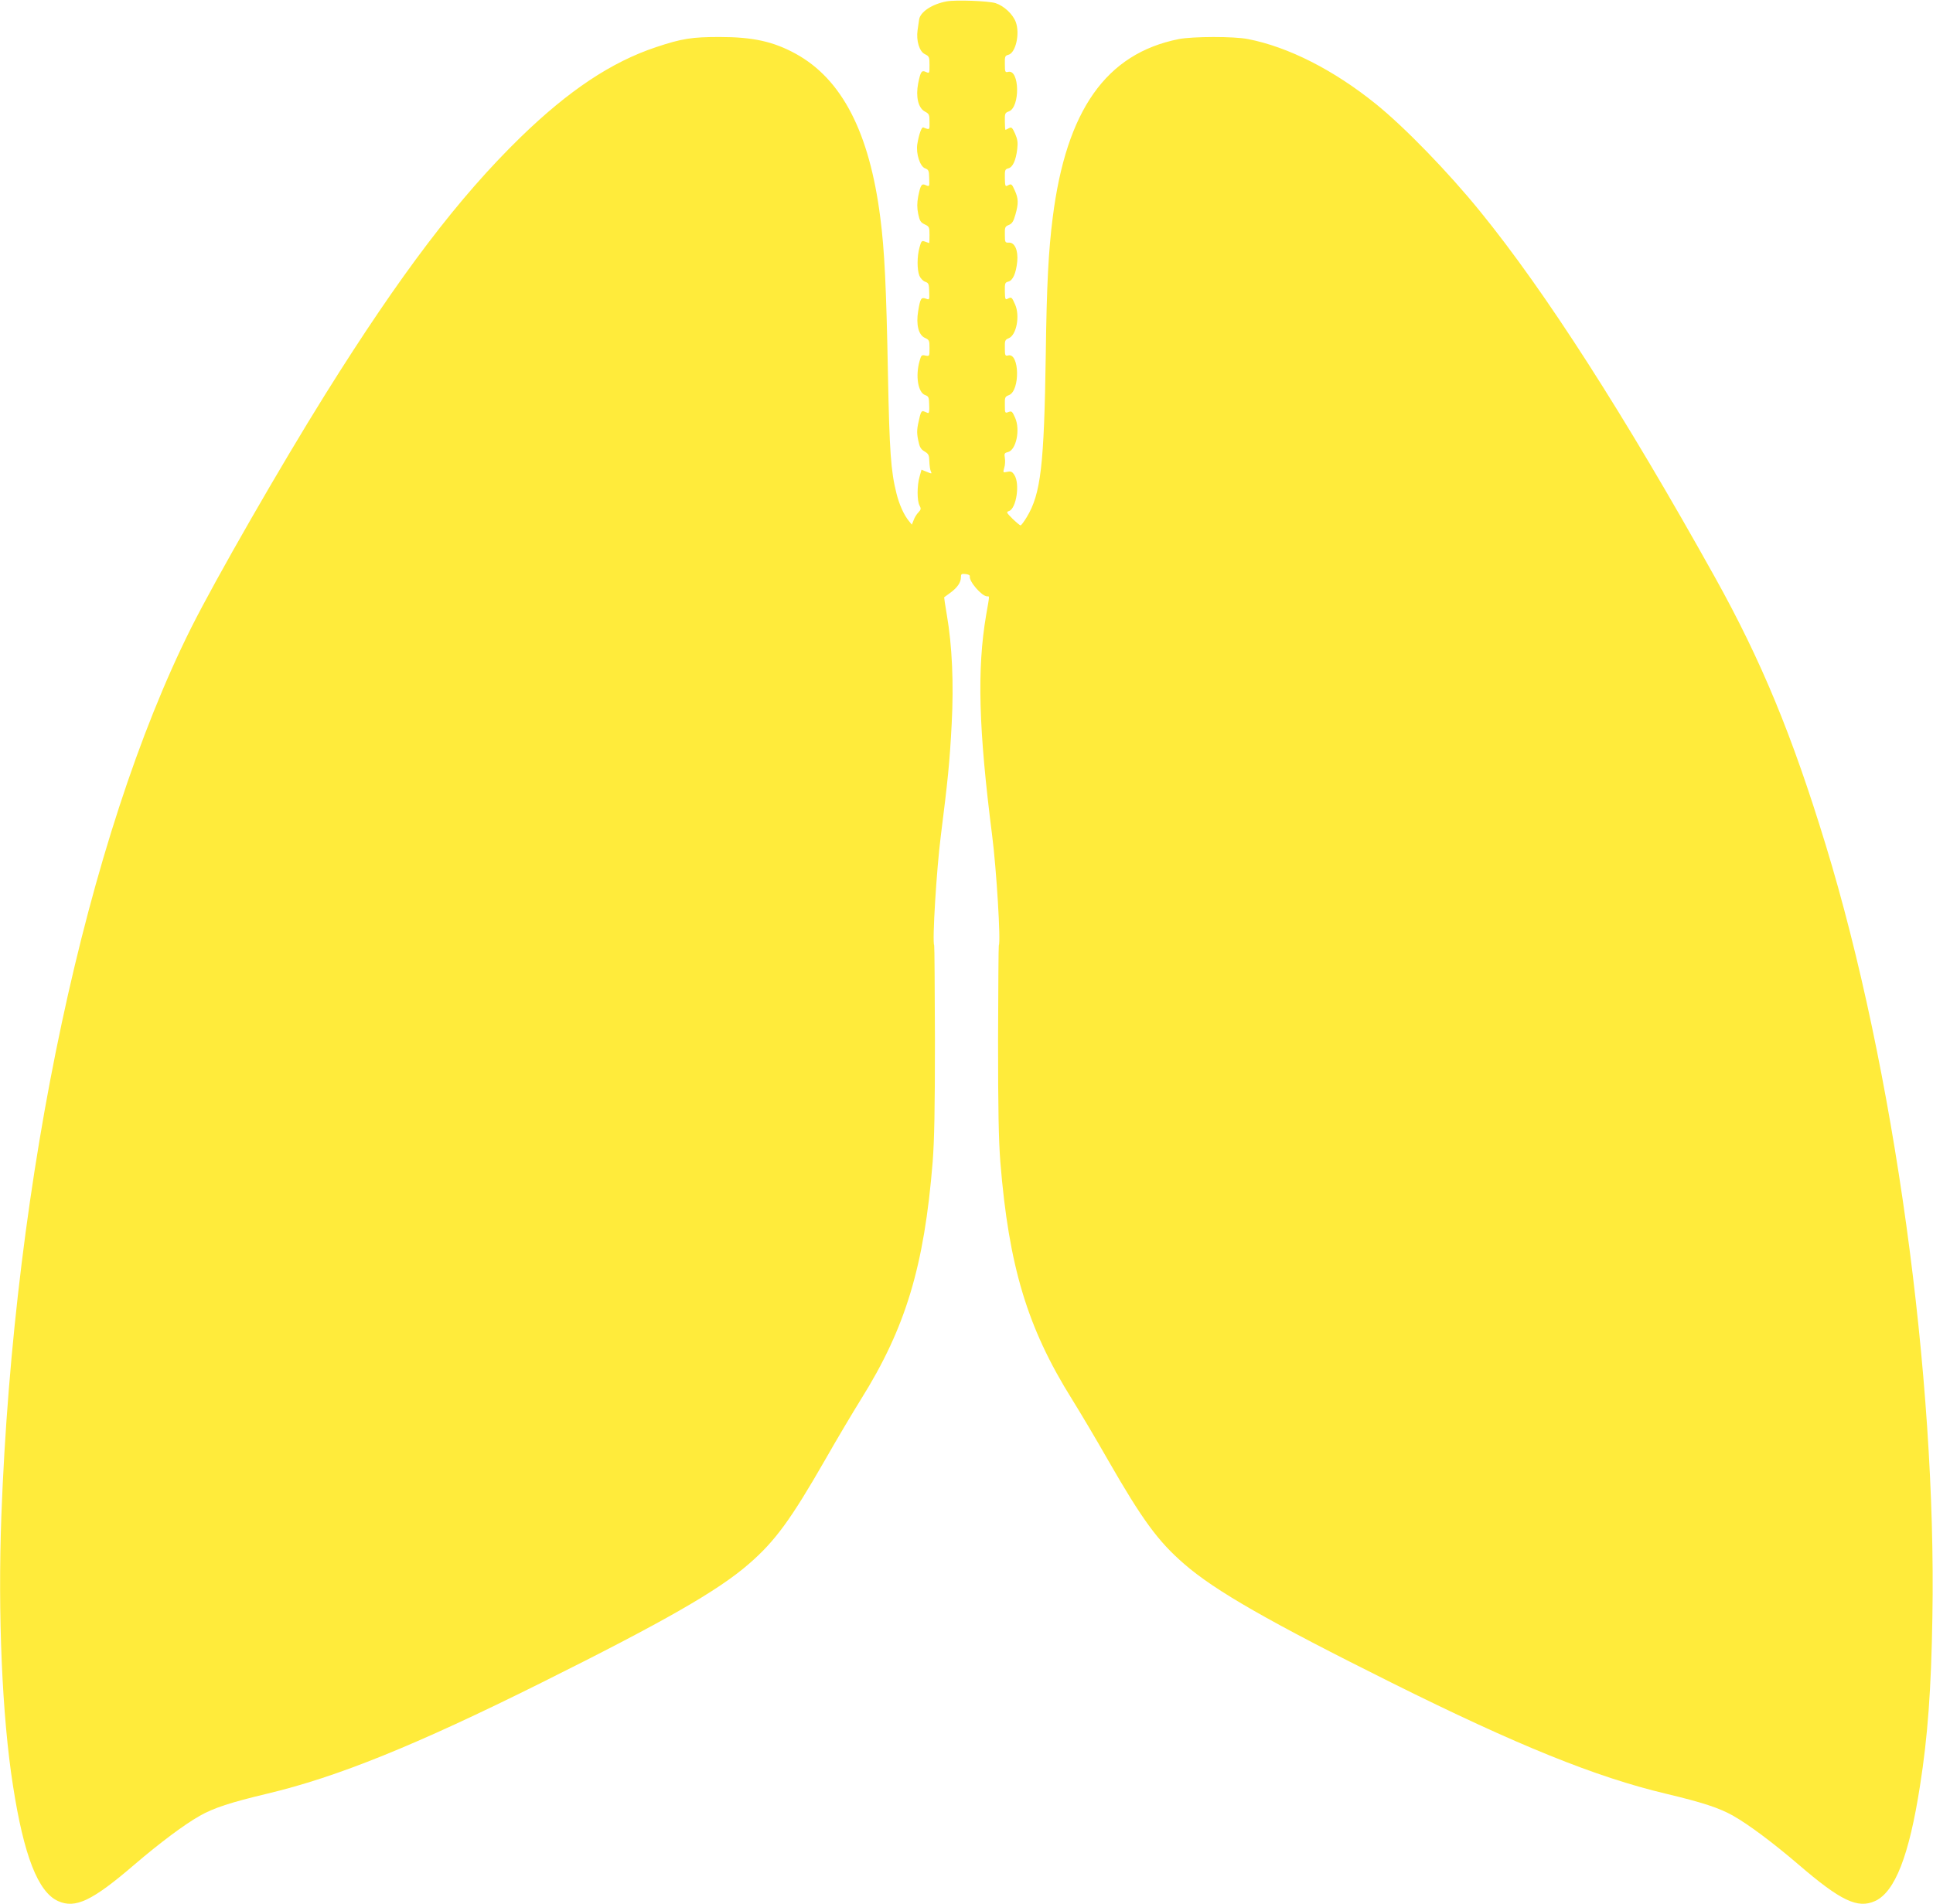 <?xml version="1.0" standalone="no"?>
<!DOCTYPE svg PUBLIC "-//W3C//DTD SVG 20010904//EN"
 "http://www.w3.org/TR/2001/REC-SVG-20010904/DTD/svg10.dtd">
<svg version="1.0" xmlns="http://www.w3.org/2000/svg"
 width="1280pt" height="1261pt" viewBox="0 0 1280 1261"
 preserveAspectRatio="xMidYMid meet">
<g transform="translate(0,1261) scale(0.1,-0.1)"
fill="#ffeb3b" stroke="none">
<path d="M6269 12601 c-98 -18 -177 -71 -183 -122 -2 -13 -6 -44 -10 -69 -10
-69 12 -142 49 -159 28 -14 30 -19 30 -72 0 -55 0 -56 -23 -46 -29 14 -36 4
-52 -75 -17 -88 0 -162 43 -186 30 -16 32 -21 32 -70 1 -54 2 -53 -41 -36 -11
5 -29 -45 -40 -112 -9 -62 18 -147 52 -159 23 -9 26 -15 27 -66 2 -55 2 -56
-21 -46 -29 14 -36 4 -52 -75 -8 -44 -8 -73 0 -114 10 -47 16 -57 43 -70 30
-14 32 -18 32 -70 0 -30 -1 -54 -2 -54 -1 0 -13 4 -26 9 -23 9 -26 7 -38 -37
-17 -60 -17 -148 -1 -188 7 -17 24 -35 38 -40 23 -8 26 -15 27 -65 2 -56 2
-56 -22 -47 -31 11 -37 2 -51 -82 -15 -90 2 -159 45 -178 28 -13 30 -17 30
-68 0 -54 0 -54 -27 -49 -25 6 -28 3 -39 -37 -28 -99 -10 -209 38 -225 22 -8
25 -14 26 -66 2 -42 -1 -56 -10 -52 -7 3 -19 8 -27 11 -11 4 -18 -5 -25 -33
-20 -82 -22 -104 -11 -158 9 -46 17 -60 42 -75 27 -16 31 -24 32 -67 1 -26 5
-56 10 -65 8 -17 6 -17 -27 -3 l-35 14 -13 -47 c-17 -58 -17 -159 0 -190 11
-21 10 -27 -7 -45 -12 -12 -26 -35 -32 -52 l-12 -30 -20 25 c-33 40 -64 110
-82 183 -37 147 -46 278 -56 782 -11 584 -23 831 -51 1045 -72 564 -254 916
-560 1084 -148 81 -283 111 -504 111 -183 0 -249 -10 -420 -67 -295 -98 -578
-286 -899 -598 -410 -400 -792 -902 -1291 -1700 -299 -479 -725 -1221 -889
-1548 -693 -1385 -1173 -3633 -1257 -5882 -24 -652 5 -1330 77 -1787 72 -464
166 -704 298 -764 115 -52 227 1 508 243 166 142 329 264 430 321 93 53 204
89 447 147 463 110 981 319 1816 735 807 402 1170 609 1374 787 172 149 276
290 507 693 75 132 181 310 235 397 296 473 419 881 475 1573 11 145 15 338
15 808 -1 341 -3 622 -5 626 -14 22 16 508 44 726 46 364 59 489 72 743 14
264 3 515 -32 718 -11 65 -19 118 -18 118 2 1 20 14 41 30 46 34 70 68 70 102
0 22 3 25 31 22 19 -2 30 -8 28 -16 -6 -33 80 -132 115 -132 16 0 17 13 -7
-124 -61 -359 -50 -755 40 -1461 28 -218 58 -704 44 -726 -2 -4 -4 -285 -5
-626 0 -470 4 -663 15 -808 56 -692 179 -1100 475 -1573 54 -87 160 -265 235
-397 231 -403 335 -544 507 -693 204 -178 567 -385 1374 -787 835 -416 1353
-625 1816 -735 243 -58 354 -94 447 -147 101 -57 264 -179 430 -321 281 -242
393 -295 508 -243 132 60 226 300 298 764 51 323 74 637 82 1117 28 1590 -254
3633 -706 5112 -223 730 -427 1223 -733 1773 -600 1077 -1126 1897 -1556 2425
-212 261 -499 557 -691 712 -279 225 -579 377 -845 429 -93 19 -368 18 -460 0
-480 -96 -744 -470 -834 -1181 -28 -219 -40 -445 -46 -905 -11 -741 -33 -926
-126 -1080 -18 -30 -37 -55 -41 -55 -4 0 -28 20 -53 44 -41 41 -43 45 -24 51
49 16 74 181 36 239 -15 23 -23 26 -47 21 -29 -6 -29 -6 -20 27 6 18 7 47 4
65 -5 29 -3 33 21 39 54 14 82 148 47 227 -19 43 -23 46 -44 38 -23 -9 -24 -7
-24 46 -1 52 1 56 27 66 75 29 70 282 -5 263 -20 -5 -22 -1 -22 49 -1 49 1 55
26 65 51 21 75 148 42 223 -22 50 -24 52 -50 38 -15 -8 -17 -2 -18 49 -1 54 1
59 23 65 30 7 51 55 59 133 7 74 -17 128 -56 125 -24 -1 -26 2 -26 52 -1 49 1
55 26 65 22 9 31 23 44 69 21 74 20 106 -4 159 -20 45 -23 47 -48 33 -15 -8
-17 -2 -18 49 -1 54 1 59 23 65 29 7 50 52 59 128 5 43 2 64 -14 101 -19 42
-24 46 -41 37 -11 -6 -21 -11 -23 -11 -2 0 -4 25 -4 56 -1 52 1 57 26 66 76
26 72 281 -4 262 -20 -5 -22 -1 -22 51 -1 51 1 56 23 62 49 12 78 141 49 218
-20 52 -78 106 -133 124 -47 15 -262 23 -324 12z"/>
</g>
</svg>
